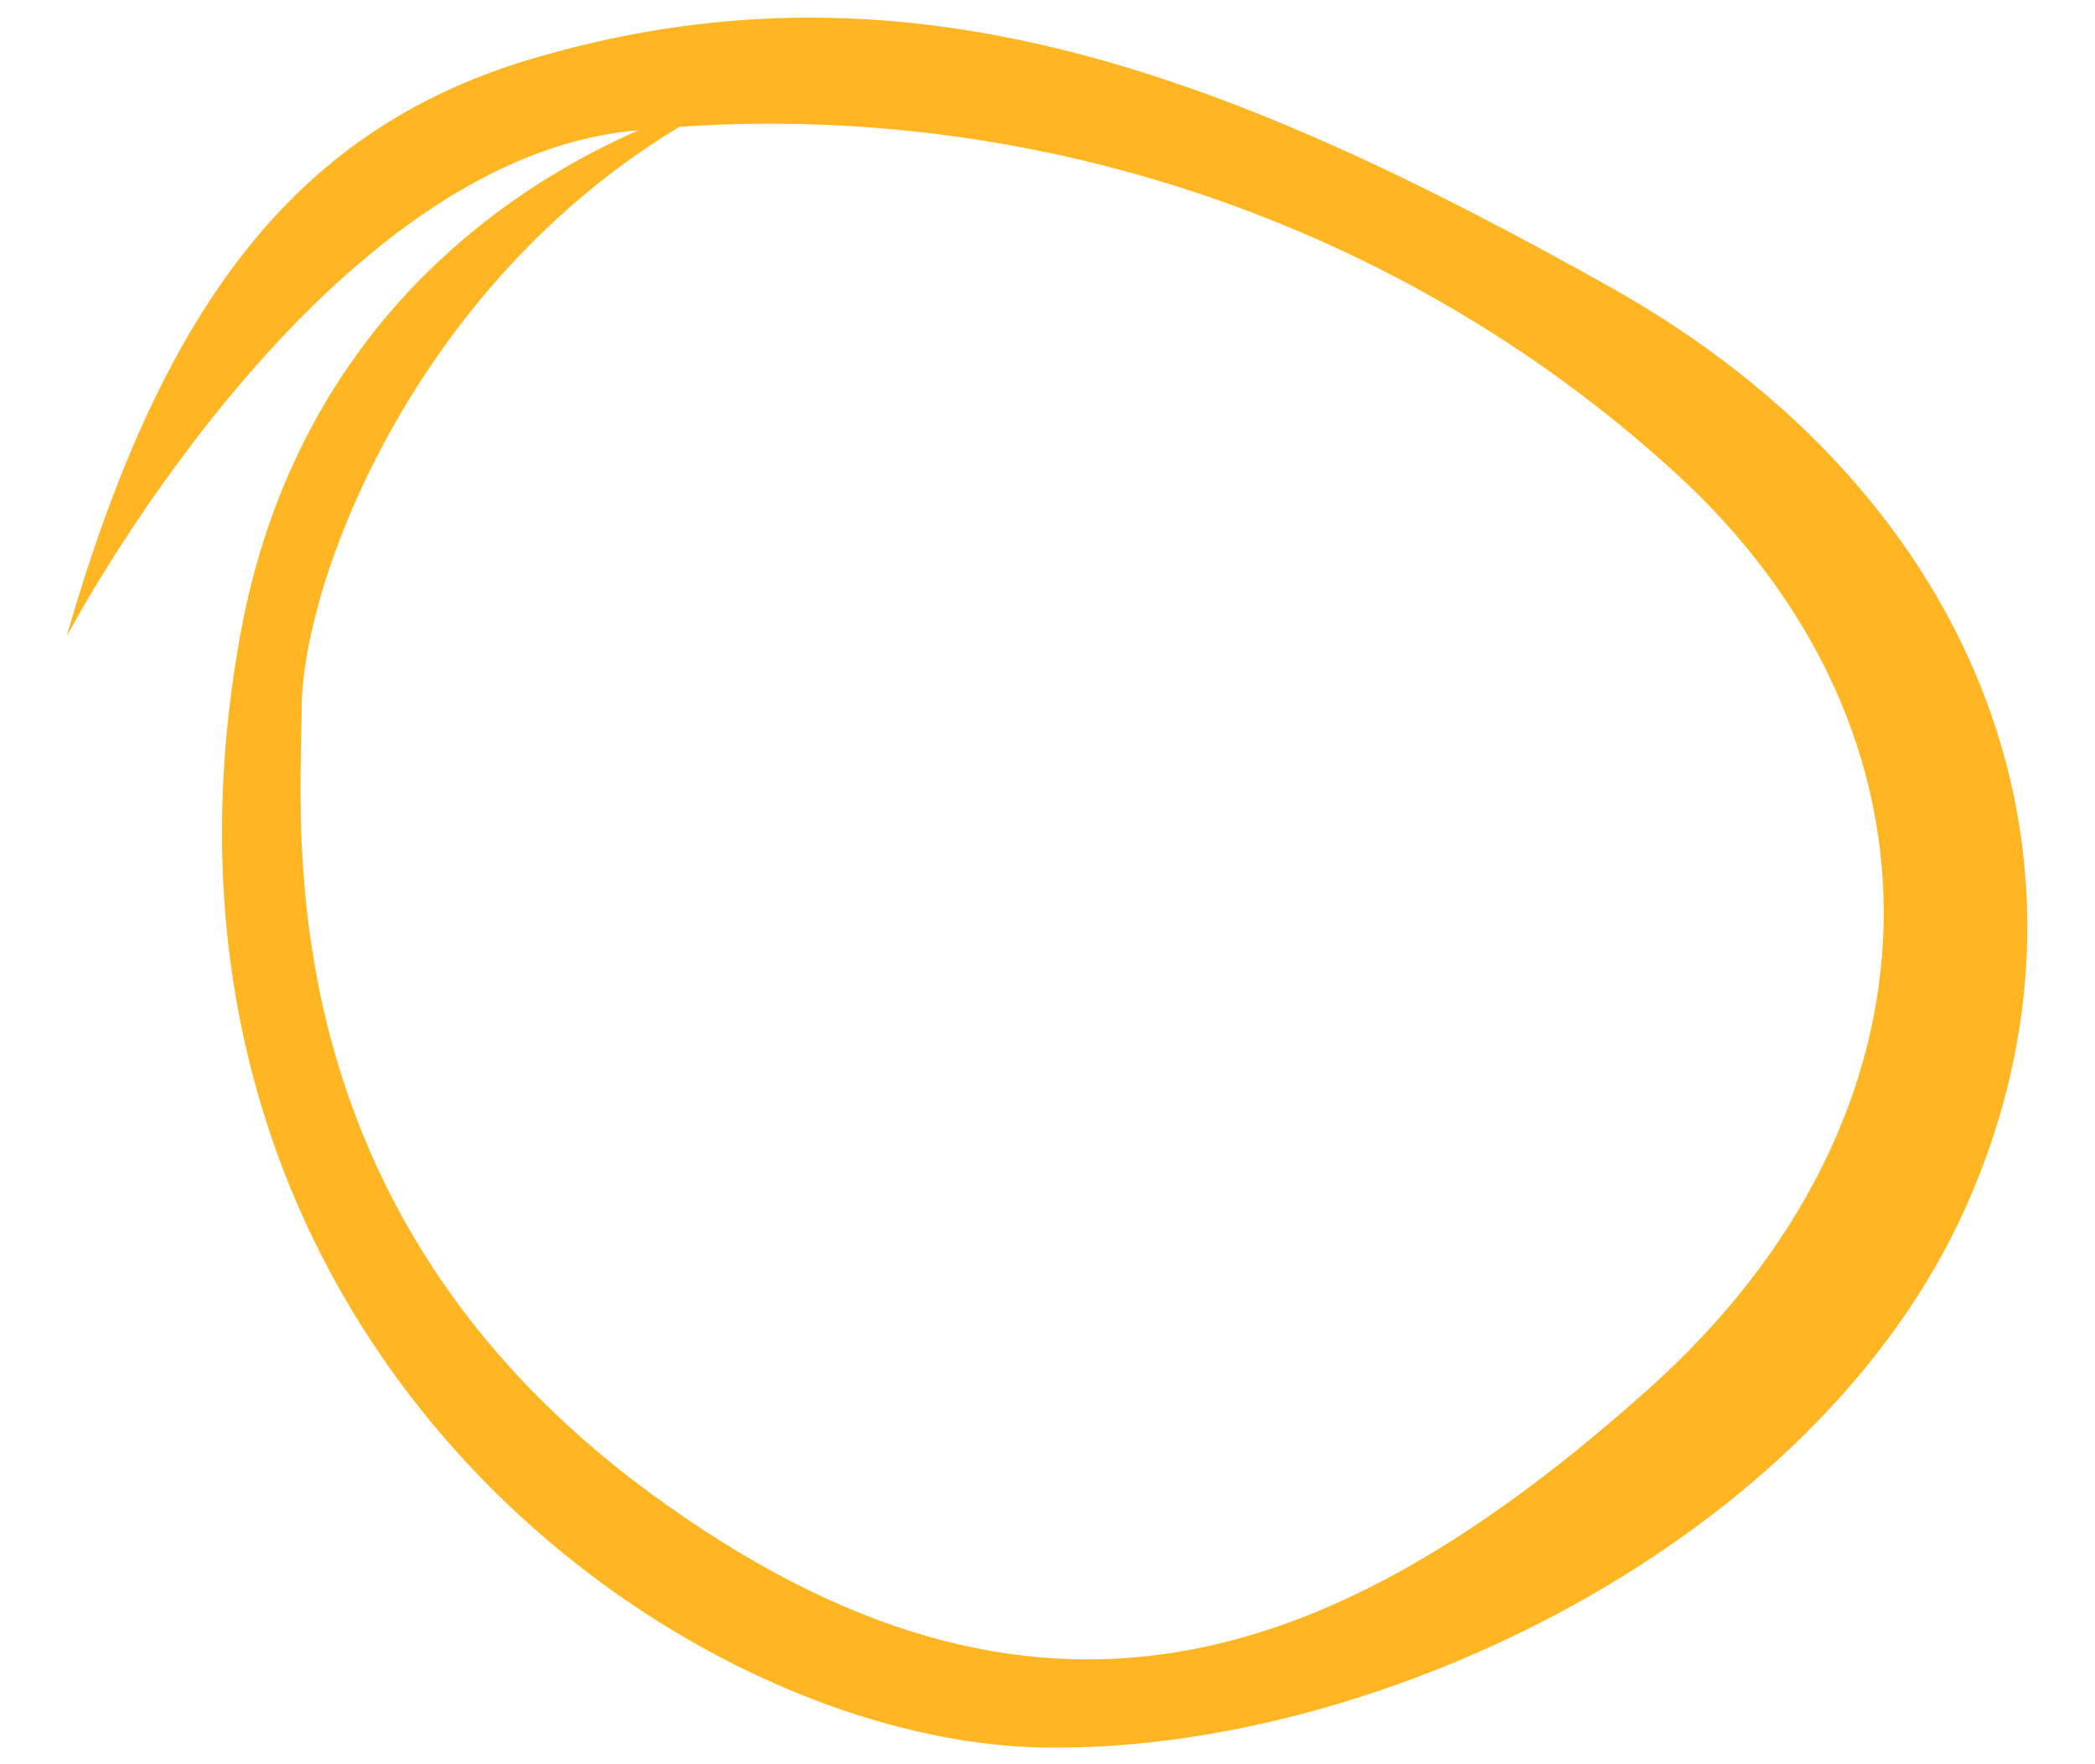 <?xml version="1.0" encoding="utf-8"?>
<!-- Generator: Adobe Illustrator 22.0.0, SVG Export Plug-In . SVG Version: 6.00 Build 0)  -->
<svg version="1.1" id="图层_1" xmlns="http://www.w3.org/2000/svg" xmlns:xlink="http://www.w3.org/1999/xlink" x="0px" y="0px"
	 viewBox="0 0 100.7 84.8" style="enable-background:new 0 0 100.7 84.8;" xml:space="preserve">
<style type="text/css">
	.st0{fill:#FFB622;}
</style>
<path class="st0" d="M3.2,30.6c0,0,11.9-22.7,27.1-24.3c18-1.9,36.5,3.9,50.2,16.4s13.5,30.9-1.3,44.1s-29.2,18.7-47.9,5
	S14.5,39.6,14.5,34.1c0-6.4,6-22.1,20.7-29.4c0,0-19.9,4.3-23.7,26.1C5.6,64.2,32.5,83.8,50.3,84c16,0.2,37-9.9,44.2-26
	s1.1-34-17.1-44.2S43.8-2.4,26,2.7C14.3,6,7.8,14.6,3.2,30.6z"/>
</svg>

